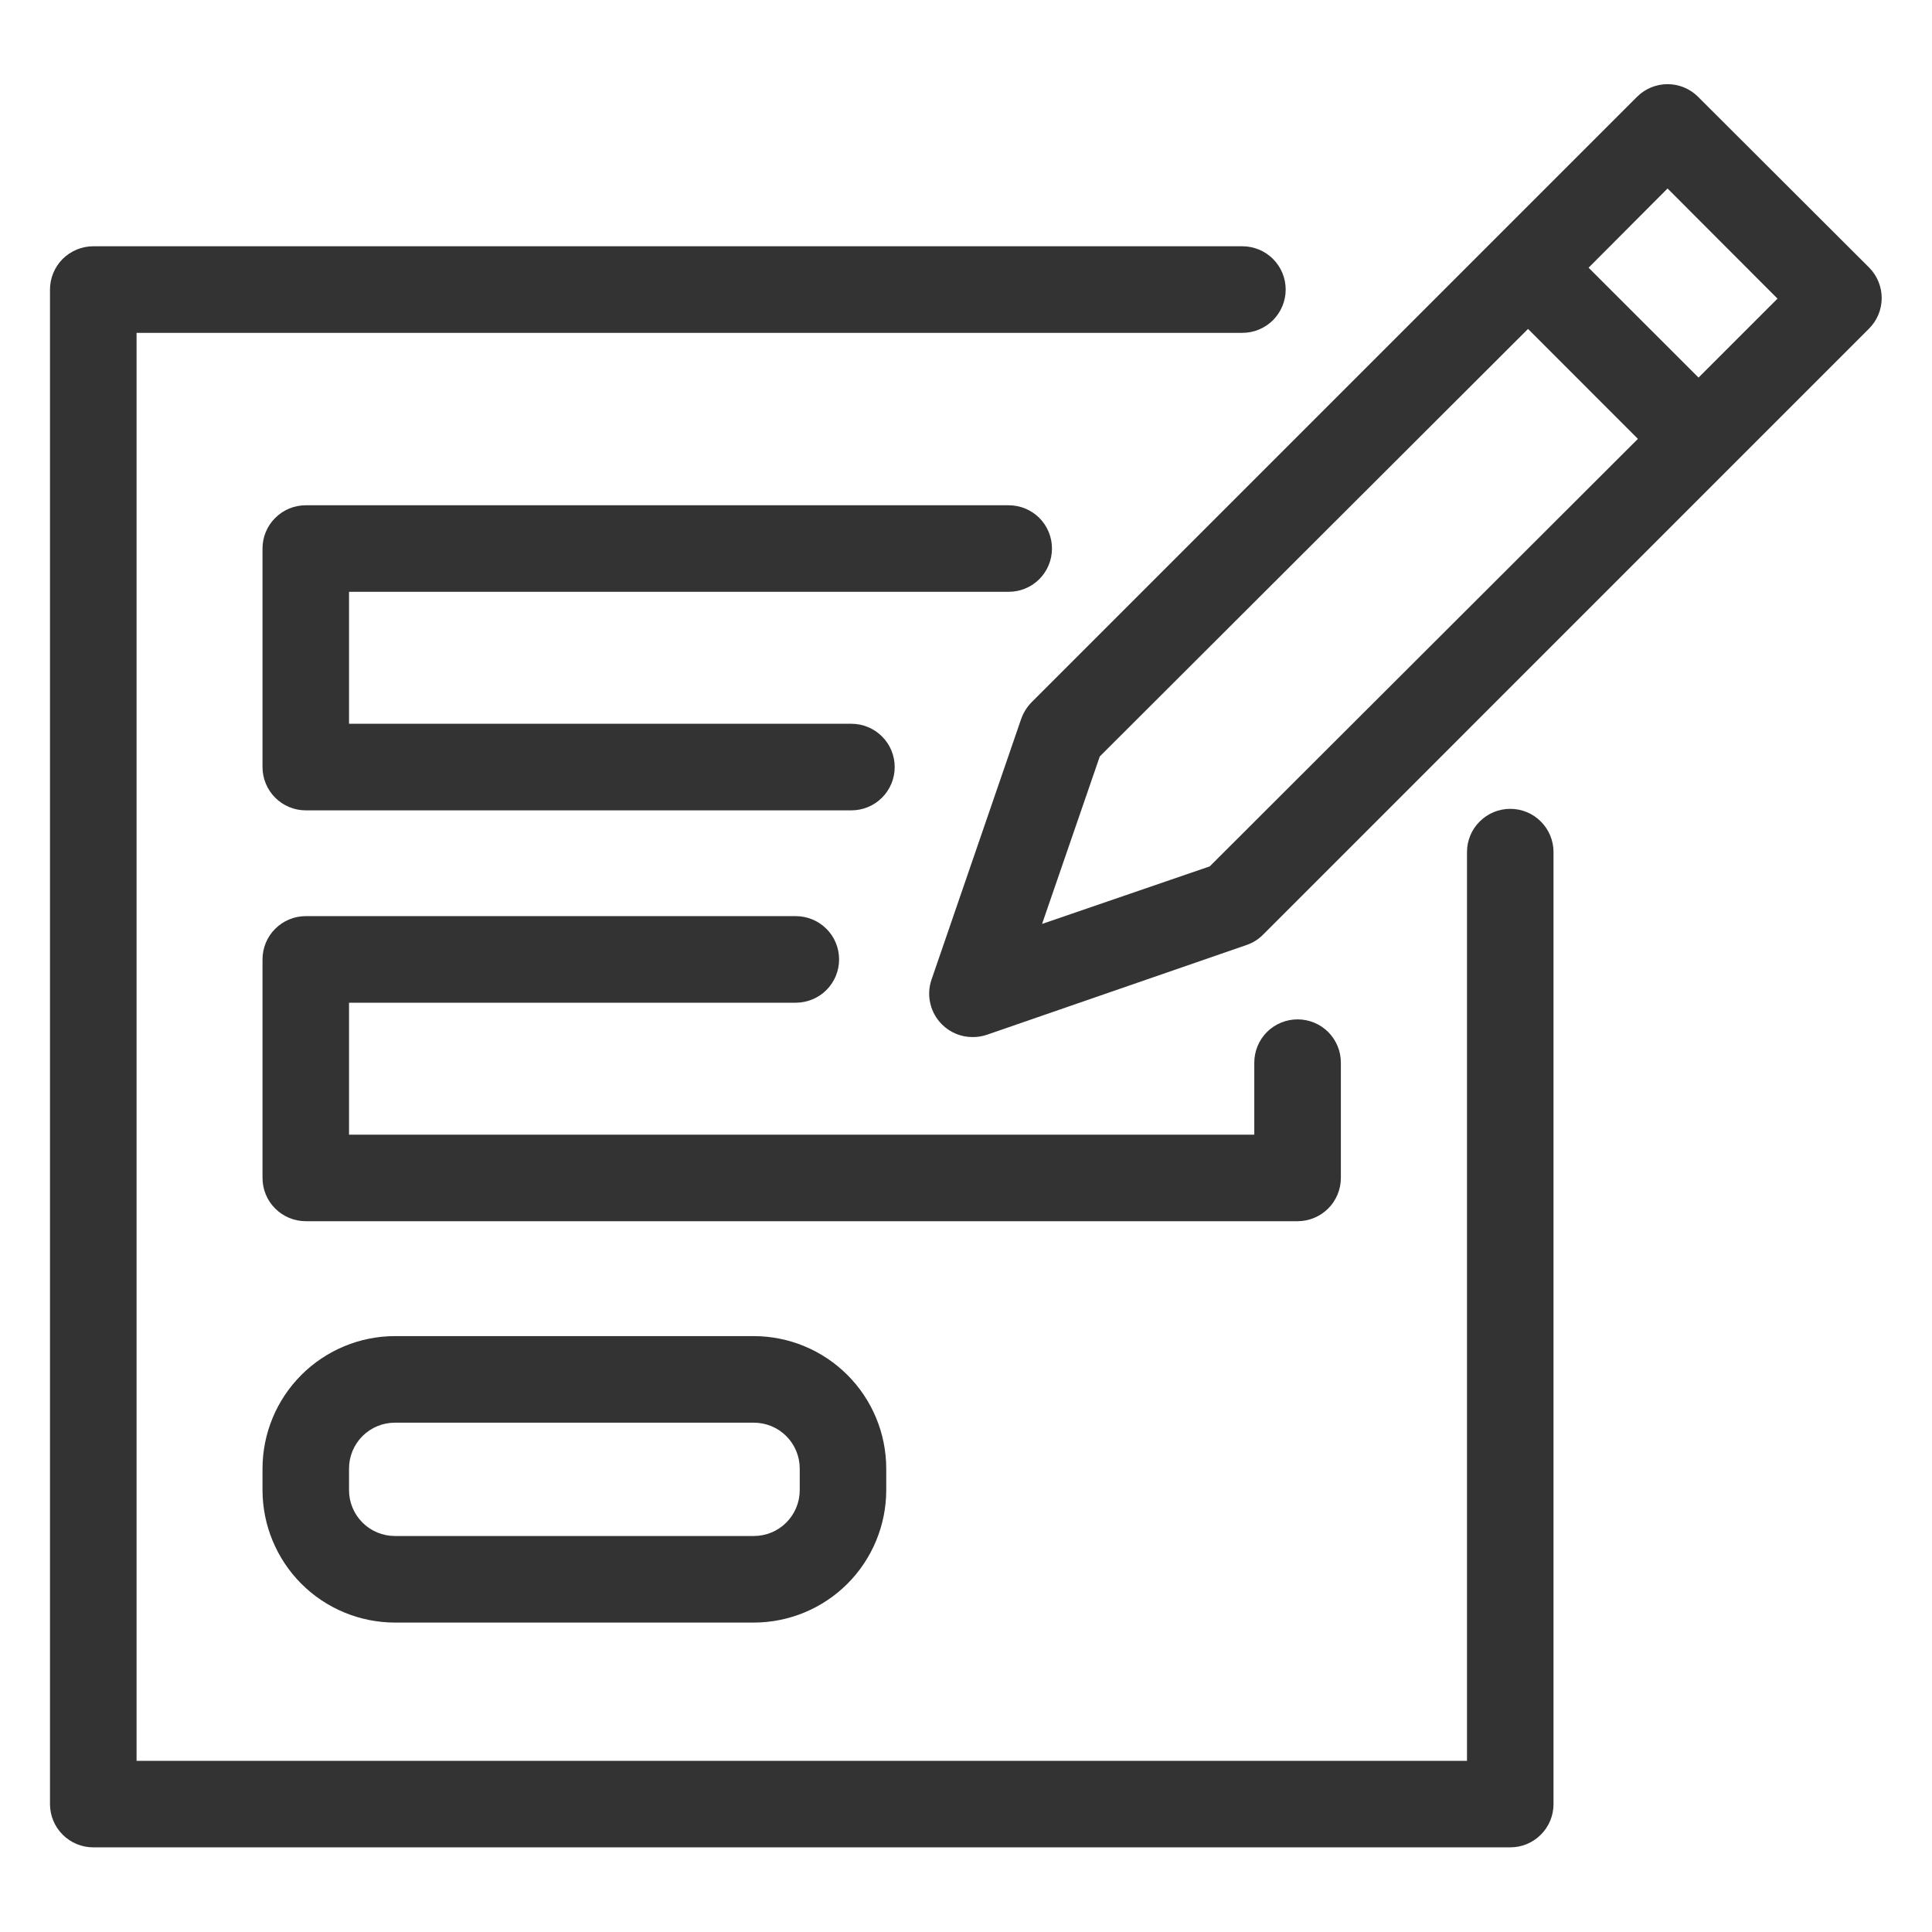 <svg width="32" height="32" viewBox="0 0 32 32" fill="none" xmlns="http://www.w3.org/2000/svg">
<path d="M25.015 13.397C24.825 13.397 24.642 13.472 24.508 13.607C24.373 13.741 24.298 13.923 24.298 14.113V29.165H2.262V5.513H20.578C20.768 5.513 20.951 5.437 21.085 5.303C21.219 5.168 21.295 4.986 21.295 4.796C21.295 4.606 21.219 4.423 21.085 4.289C20.951 4.155 20.768 4.079 20.578 4.079H1.545C1.355 4.079 1.173 4.155 1.038 4.289C0.904 4.423 0.828 4.606 0.828 4.796V29.882C0.828 30.072 0.904 30.254 1.038 30.388C1.173 30.523 1.355 30.598 1.545 30.598H25.015C25.205 30.598 25.387 30.523 25.521 30.388C25.656 30.254 25.731 30.072 25.731 29.882V14.113C25.731 13.923 25.656 13.741 25.521 13.607C25.387 13.472 25.205 13.397 25.015 13.397Z" fill="#333333"/>
<path d="M6.541 22.13C5.959 22.131 5.402 22.363 4.991 22.774C4.58 23.185 4.349 23.742 4.348 24.323V24.682C4.349 25.263 4.58 25.82 4.991 26.232C5.402 26.643 5.959 26.874 6.541 26.875H12.486C13.068 26.874 13.625 26.643 14.036 26.232C14.447 25.82 14.678 25.263 14.679 24.682V24.323C14.678 23.742 14.447 23.185 14.036 22.774C13.625 22.363 13.068 22.131 12.486 22.13H6.541ZM13.246 24.323V24.682C13.246 24.883 13.166 25.076 13.023 25.219C12.881 25.361 12.688 25.441 12.486 25.441H6.541C6.339 25.441 6.146 25.361 6.004 25.219C5.861 25.076 5.781 24.883 5.781 24.682V24.323C5.781 24.122 5.861 23.929 6.004 23.786C6.146 23.644 6.339 23.564 6.541 23.564H12.486C12.688 23.564 12.881 23.644 13.023 23.786C13.166 23.929 13.246 24.122 13.246 24.323Z" fill="#333333"/>
<path d="M16.708 9.802C16.898 9.802 17.08 9.727 17.215 9.592C17.349 9.458 17.424 9.275 17.424 9.085C17.424 8.895 17.349 8.713 17.215 8.579C17.08 8.444 16.898 8.369 16.708 8.369H5.064C4.874 8.369 4.692 8.444 4.558 8.579C4.423 8.713 4.348 8.895 4.348 9.085V12.705C4.348 12.895 4.423 13.077 4.558 13.212C4.692 13.346 4.874 13.422 5.064 13.422H14.102C14.293 13.422 14.475 13.346 14.609 13.212C14.744 13.077 14.819 12.895 14.819 12.705C14.819 12.515 14.744 12.332 14.609 12.198C14.475 12.064 14.293 11.988 14.102 11.988H5.781V9.802H16.708Z" fill="#333333"/>
<path d="M22.209 19.51V17.6C22.209 17.41 22.133 17.228 21.999 17.093C21.864 16.959 21.682 16.884 21.492 16.884C21.302 16.884 21.12 16.959 20.985 17.093C20.851 17.228 20.775 17.41 20.775 17.6V18.794H5.781V16.608H13.181C13.371 16.608 13.554 16.532 13.688 16.398C13.823 16.263 13.898 16.081 13.898 15.891C13.898 15.701 13.823 15.518 13.688 15.384C13.554 15.25 13.371 15.174 13.181 15.174H5.064C4.874 15.174 4.692 15.25 4.558 15.384C4.423 15.518 4.348 15.701 4.348 15.891V19.51C4.348 19.7 4.423 19.883 4.558 20.017C4.692 20.151 4.874 20.227 5.064 20.227H21.492C21.682 20.227 21.864 20.151 21.999 20.017C22.133 19.883 22.209 19.7 22.209 19.51Z" fill="#333333"/>
<path d="M30.964 4.437L28.125 1.603C27.991 1.469 27.809 1.394 27.62 1.394C27.431 1.394 27.249 1.469 27.115 1.603L17.081 11.637C17.005 11.716 16.948 11.81 16.912 11.913L15.428 16.228C15.385 16.355 15.378 16.491 15.409 16.621C15.439 16.752 15.506 16.871 15.6 16.966C15.734 17.101 15.916 17.177 16.106 17.177C16.189 17.178 16.271 17.165 16.349 17.138L20.65 15.651C20.753 15.616 20.846 15.557 20.922 15.479L30.956 5.444C31.09 5.311 31.165 5.131 31.167 4.942C31.168 4.754 31.095 4.572 30.964 4.437ZM20.037 14.35L17.26 15.303L18.216 12.529L25.309 5.448L27.129 7.269L20.037 14.35ZM28.133 6.254L26.312 4.434L27.62 3.122L29.441 4.946L28.133 6.254Z" fill="#333333"/>
</svg>
